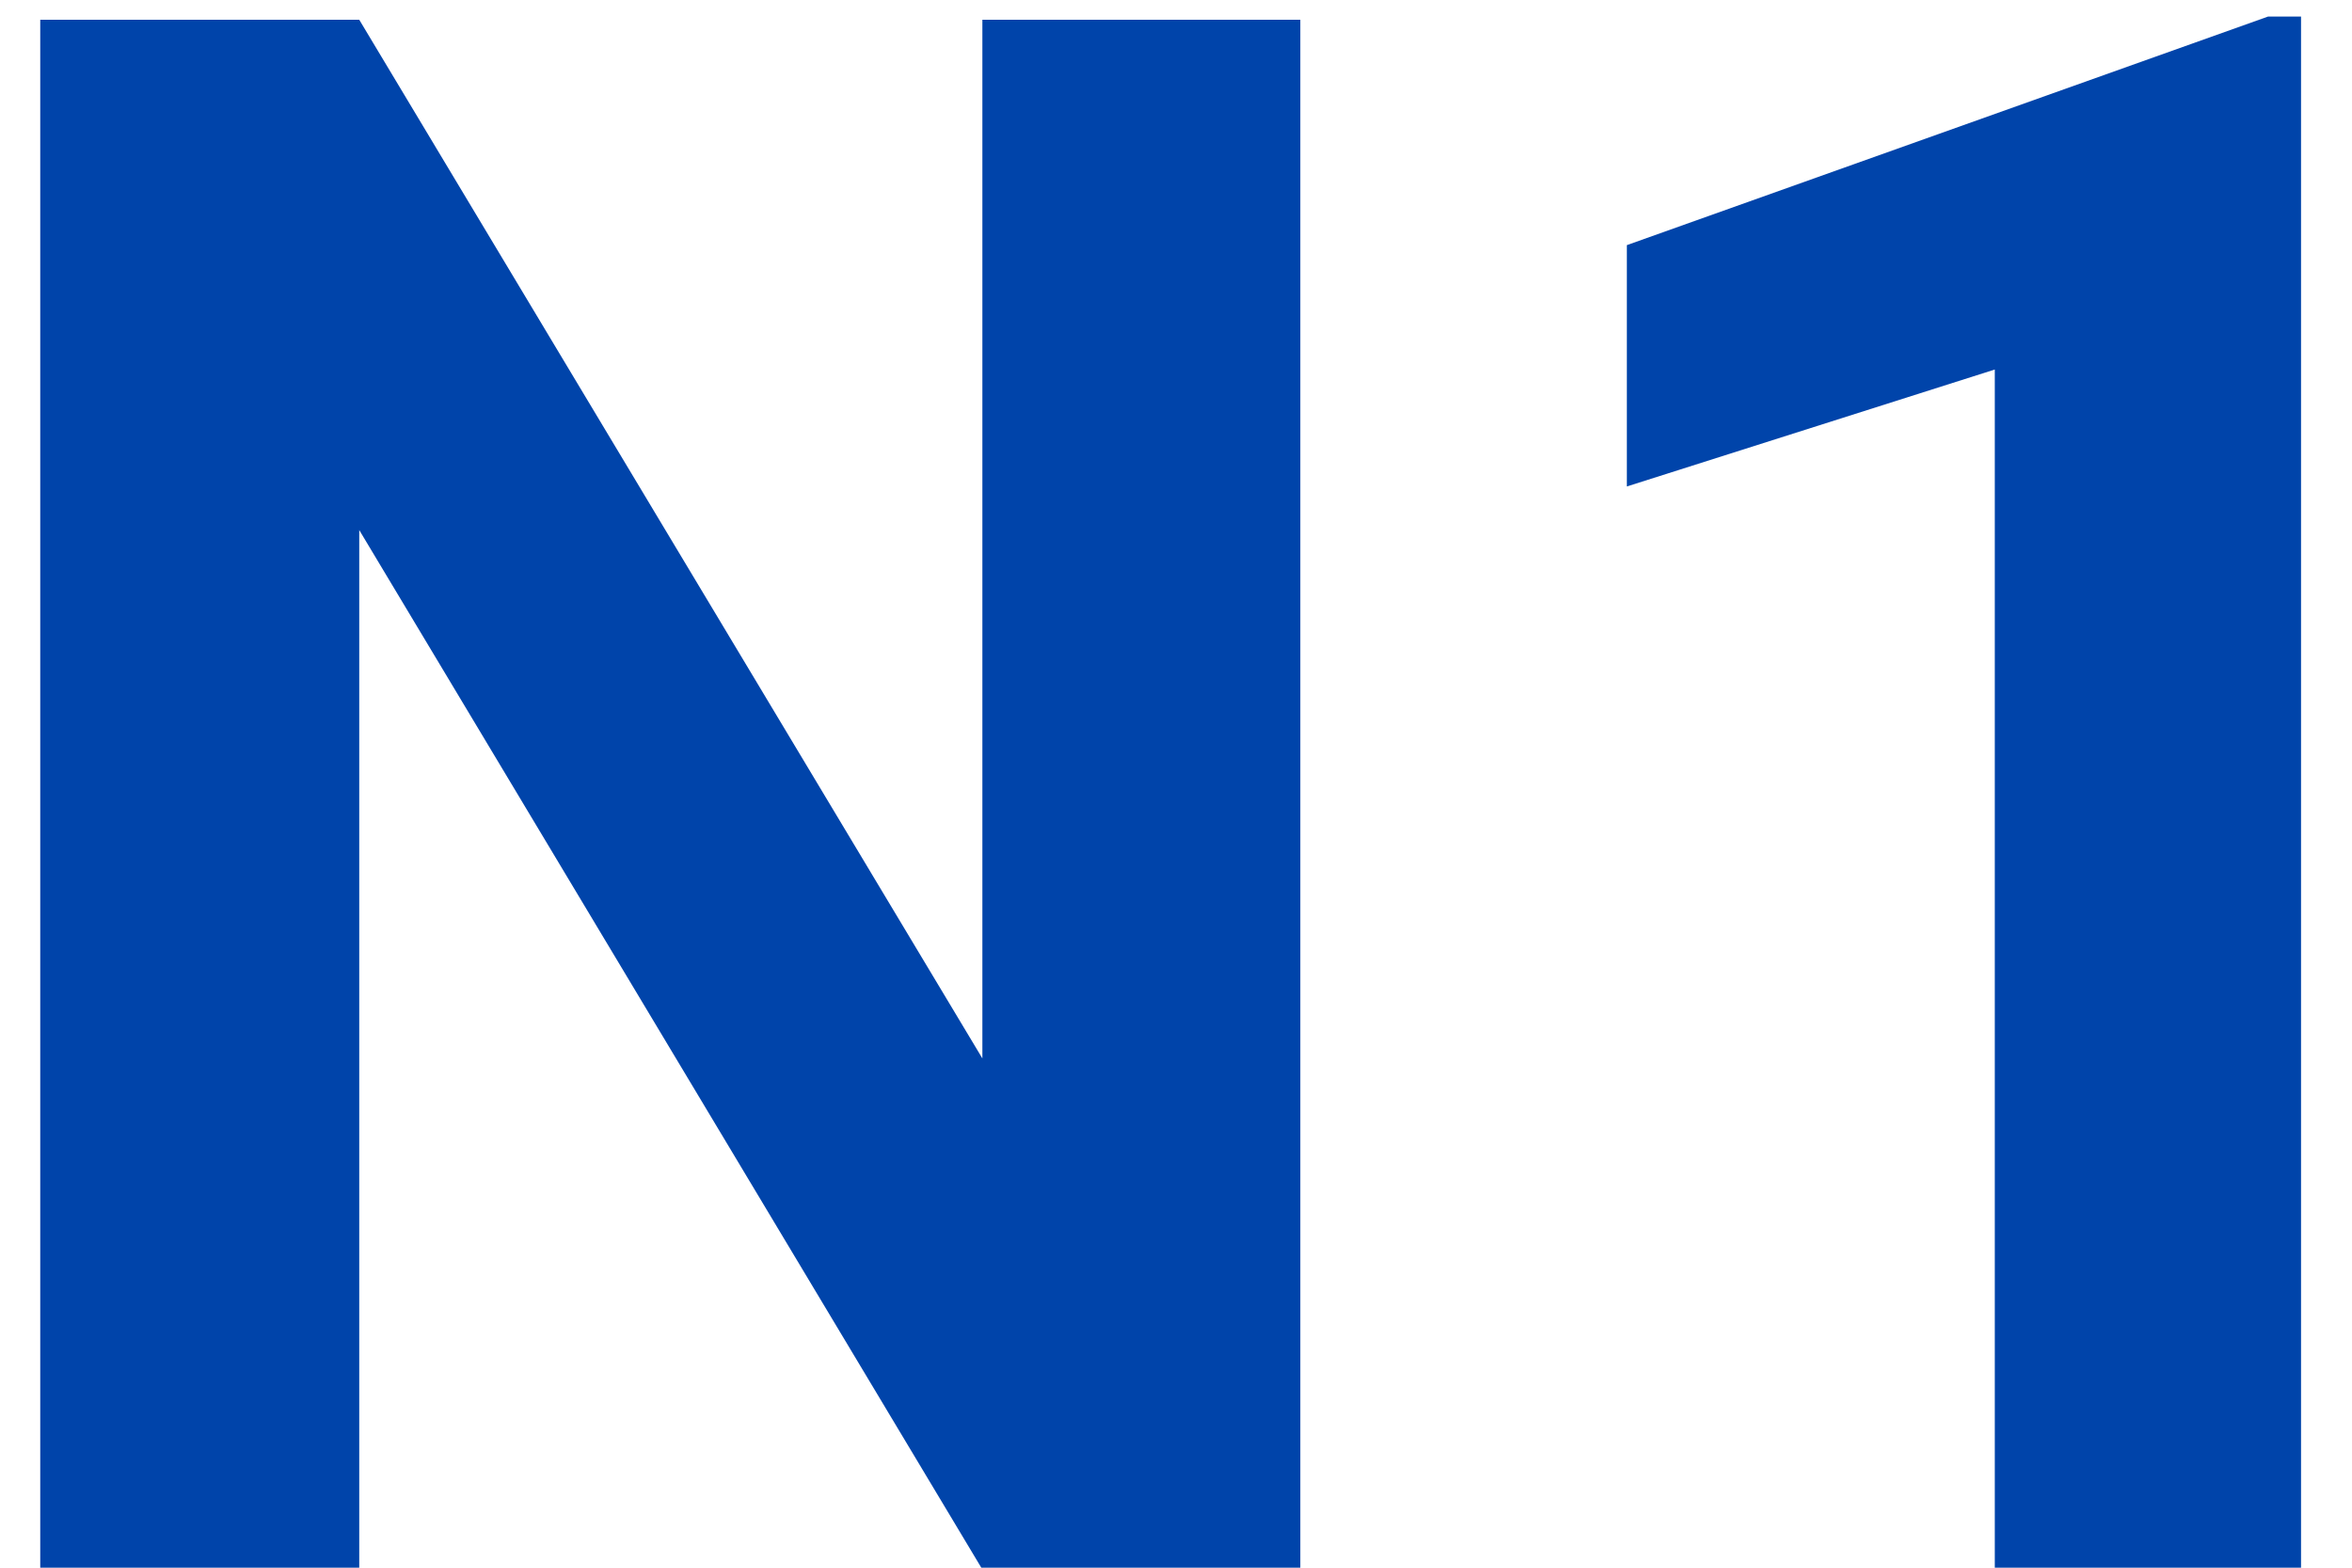 <svg width="54" height="36" viewBox="0 0 106 72" fill="none" xmlns="http://www.w3.org/2000/svg">
<g id="type=icon">
<path id="N" d="M58.709 0.906V72H44.06L15.496 24.344V72H0.848V0.906H15.496L44.109 48.611V0.906H58.709Z" fill="#0044AA"/>
<path id="1" d="M104.66 0.76V72H90.598V16.971L73.703 22.342V11.258L103.146 0.76H104.66Z" fill="#0044AA"/>
</g>
</svg>

